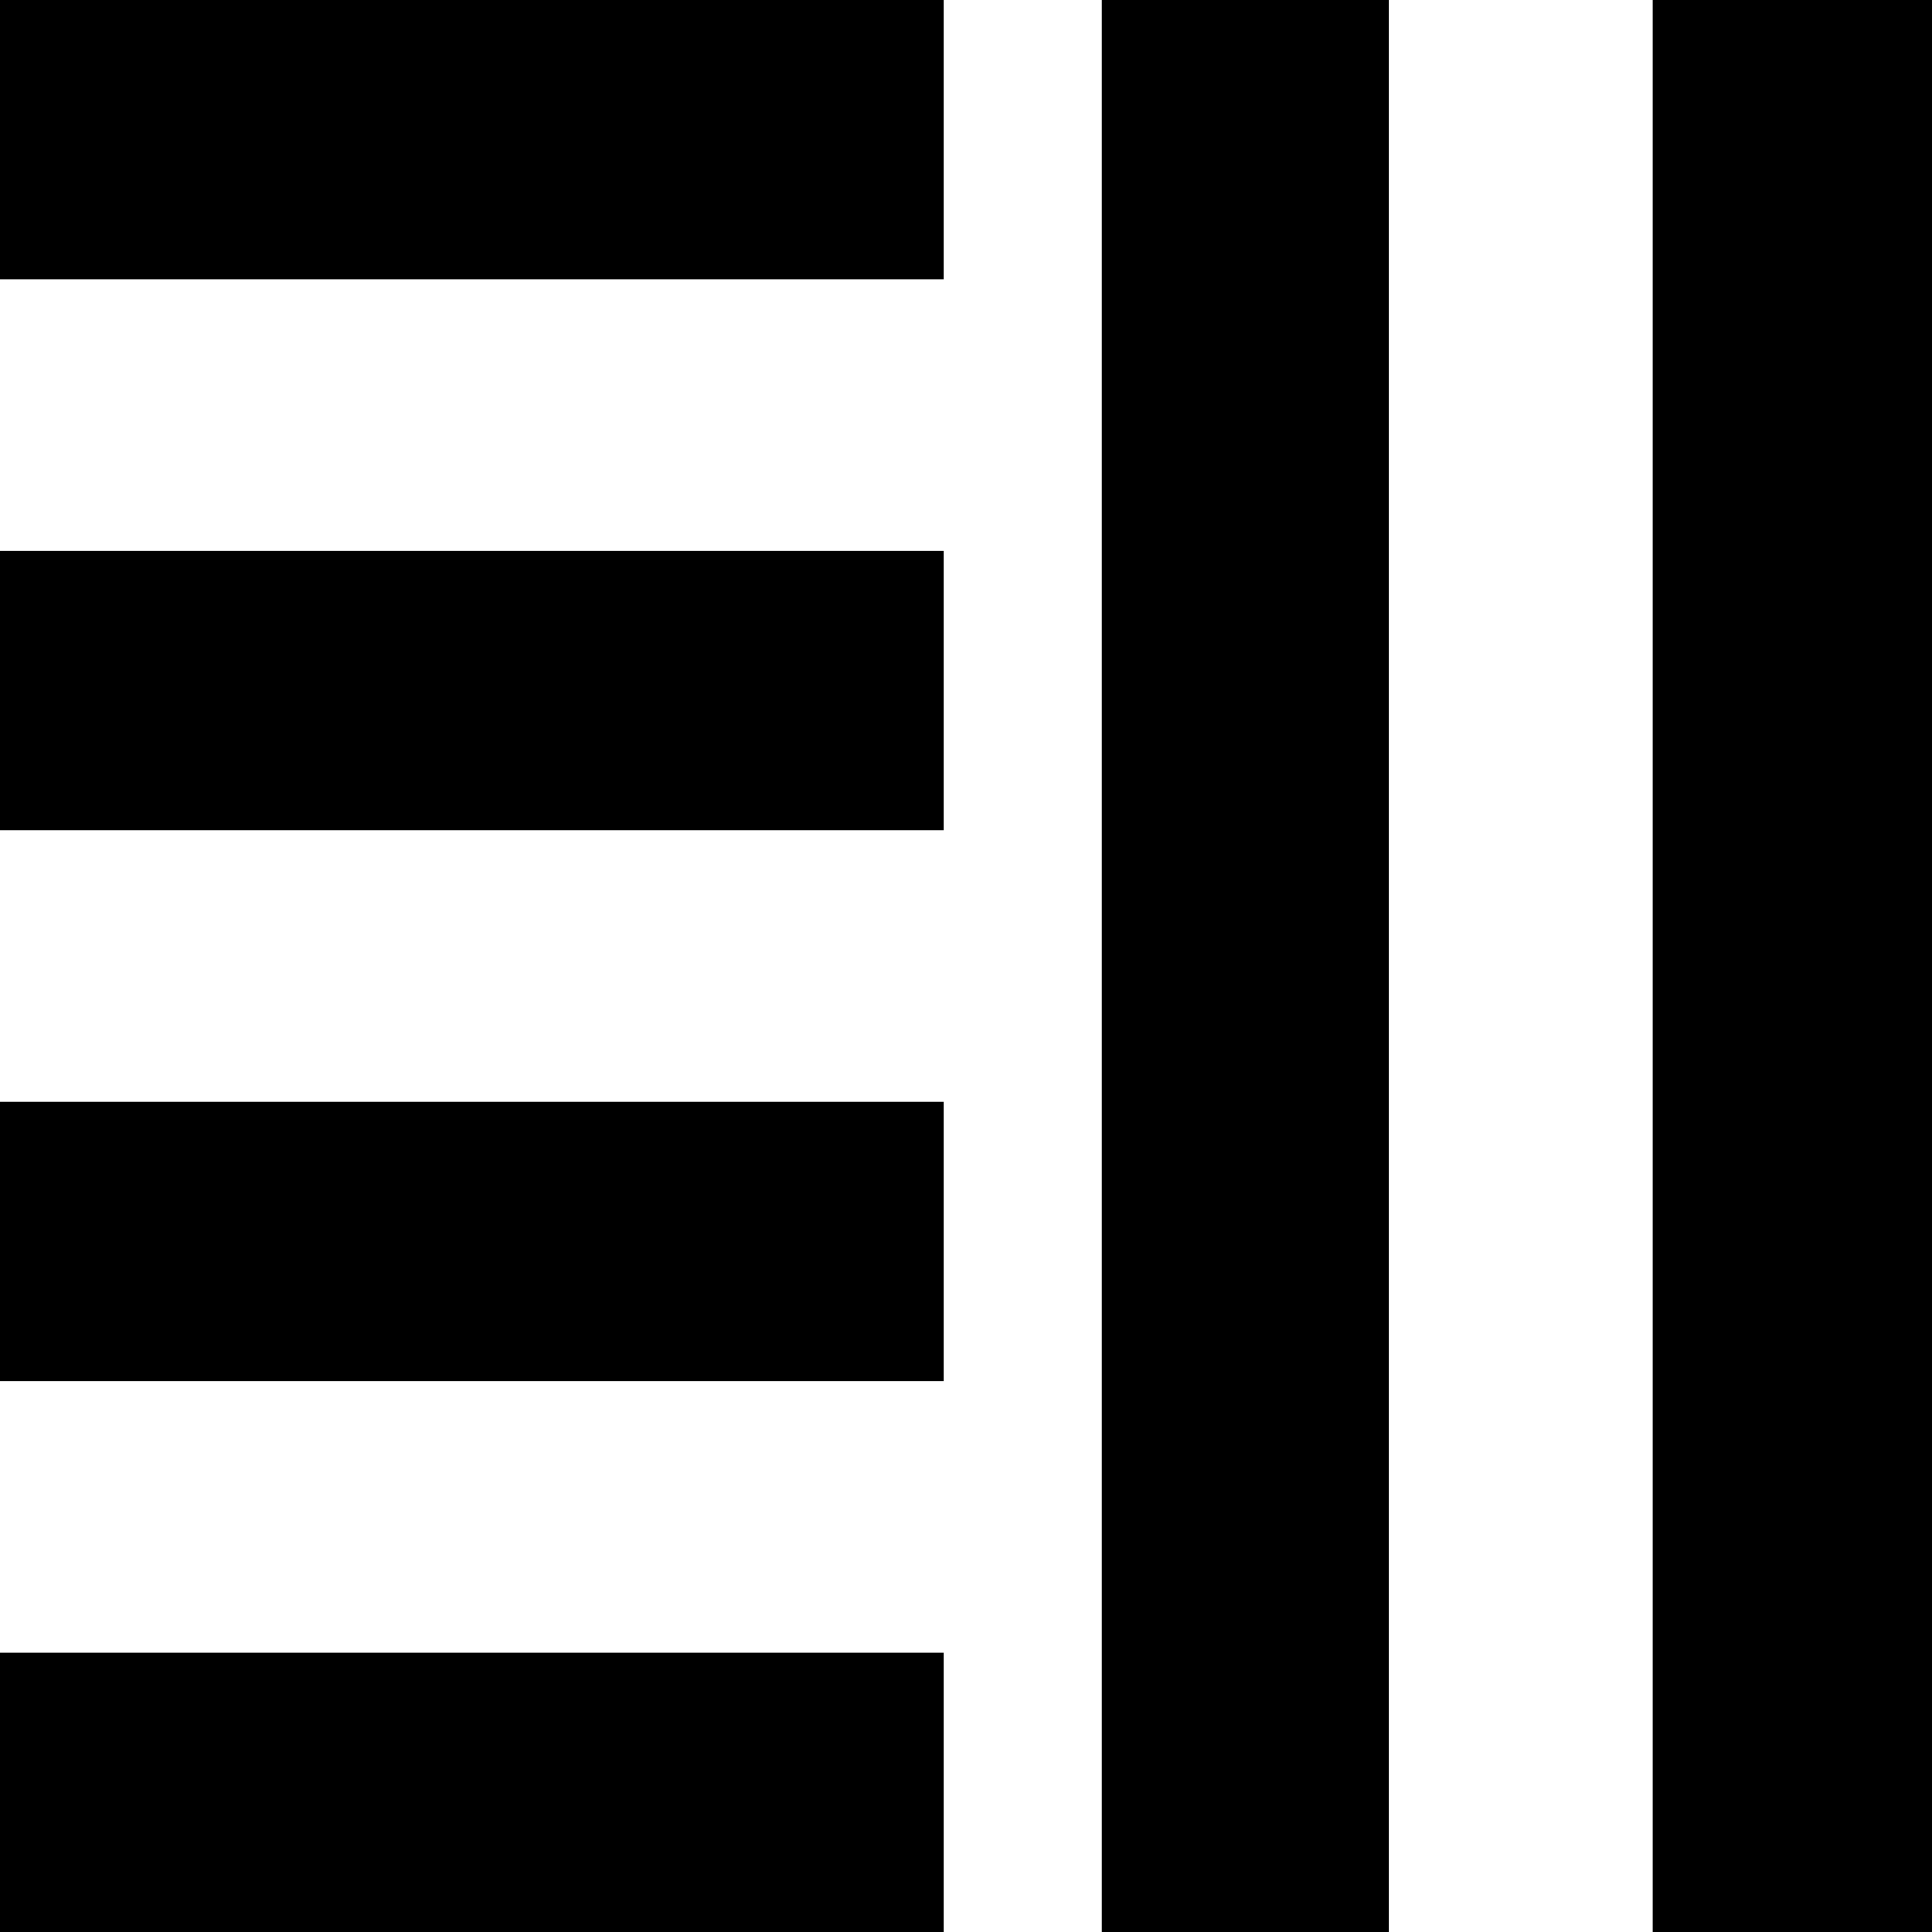 <?xml version="1.0" standalone="no"?>
<!DOCTYPE svg PUBLIC "-//W3C//DTD SVG 20010904//EN"
 "http://www.w3.org/TR/2001/REC-SVG-20010904/DTD/svg10.dtd">
<svg version="1.0" xmlns="http://www.w3.org/2000/svg"
 width="256pt" height="256pt" viewBox="0 0 256 256"
 preserveAspectRatio="xMidYMid meet">
<g transform="translate(0,256) scale(0.1,-0.1)"
fill="#000000" stroke="none">
<path d="M0 2375 l0 -185 625 0 625 0 0 185 0 185 -625 0 -625 0 0 -185z"/>
<path d="M1460 1280 l0 -1280 190 0 190 0 0 1280 0 1280 -190 0 -190 0 0
-1280z"/>
<path d="M2190 1280 l0 -1280 185 0 185 0 0 1280 0 1280 -185 0 -185 0 0
-1280z"/>
<path d="M0 1645 l0 -185 625 0 625 0 0 185 0 185 -625 0 -625 0 0 -185z"/>
<path d="M0 915 l0 -185 625 0 625 0 0 185 0 185 -625 0 -625 0 0 -185z"/>
<path d="M0 185 l0 -185 625 0 625 0 0 185 0 185 -625 0 -625 0 0 -185z"/>
</g>
</svg>
